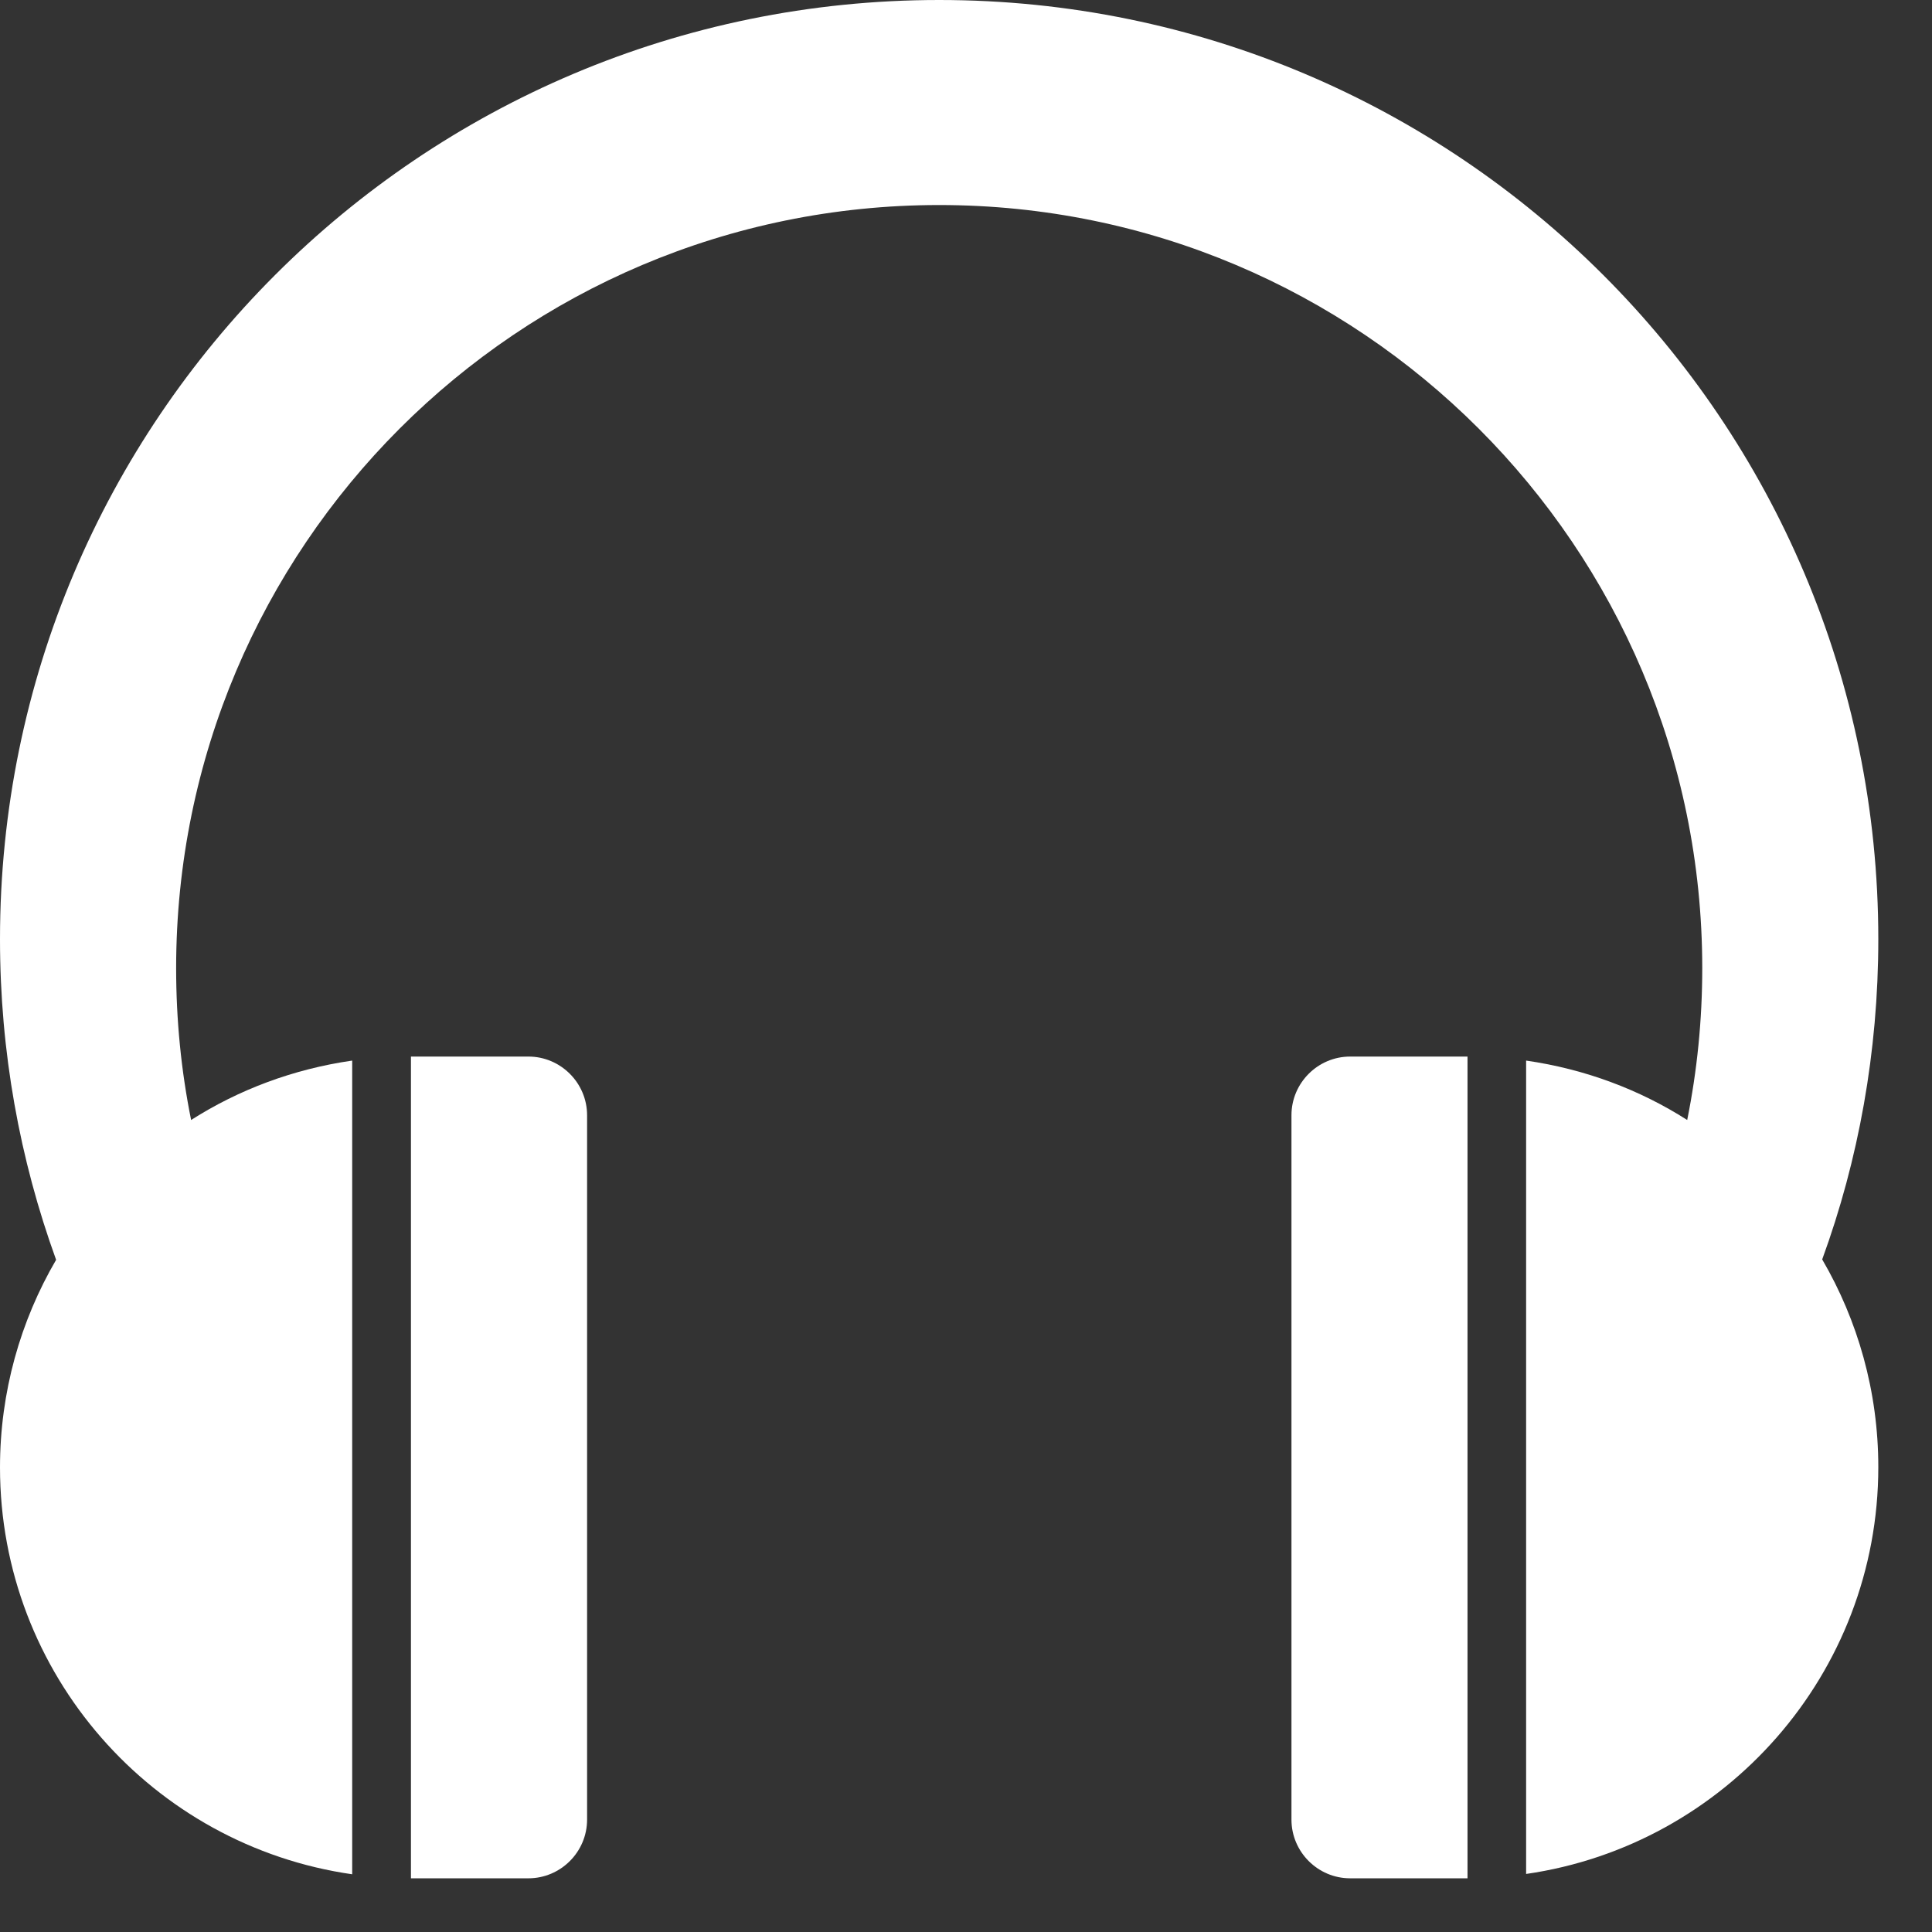 <?xml version="1.0" encoding="UTF-8"?> <svg xmlns="http://www.w3.org/2000/svg" width="24" height="24" viewBox="0 0 24 24" fill="none"><rect x="0" y="0" width="24" height="24" fill="#333333" stroke="none"/> <path d="M6.564 13.125H5.105V23.333H6.564C6.965 23.333 7.293 23.005 7.293 22.604V13.854C7.293 13.453 6.965 13.125 6.564 13.125Z" fill="white"></path> <path d="M16.772 13.125C16.371 13.125 16.043 13.453 16.043 13.854V22.604C16.043 23.005 16.371 23.333 16.772 23.333H18.23V13.125H16.772Z" fill="white"></path> <path d="M23.333 11.667C23.333 5.222 18.111 0 11.667 0C5.222 0 0 5.222 0 11.667C0 13.066 0.246 14.405 0.697 15.65C0.255 16.406 0 17.291 0 18.229C0 20.8 1.9 22.928 4.375 23.283V13.175C3.646 13.28 2.967 13.535 2.374 13.913C2.251 13.303 2.188 12.674 2.188 12.027C2.188 6.795 6.43 2.547 11.667 2.547C16.898 2.547 21.146 6.79 21.146 12.027C21.146 12.674 21.082 13.303 20.959 13.913C20.367 13.535 19.688 13.28 18.958 13.175V23.279C21.428 22.923 23.333 20.795 23.333 18.224C23.333 17.286 23.078 16.402 22.636 15.645C23.087 14.41 23.333 13.066 23.333 11.667Z" fill="white"></path> </svg> 